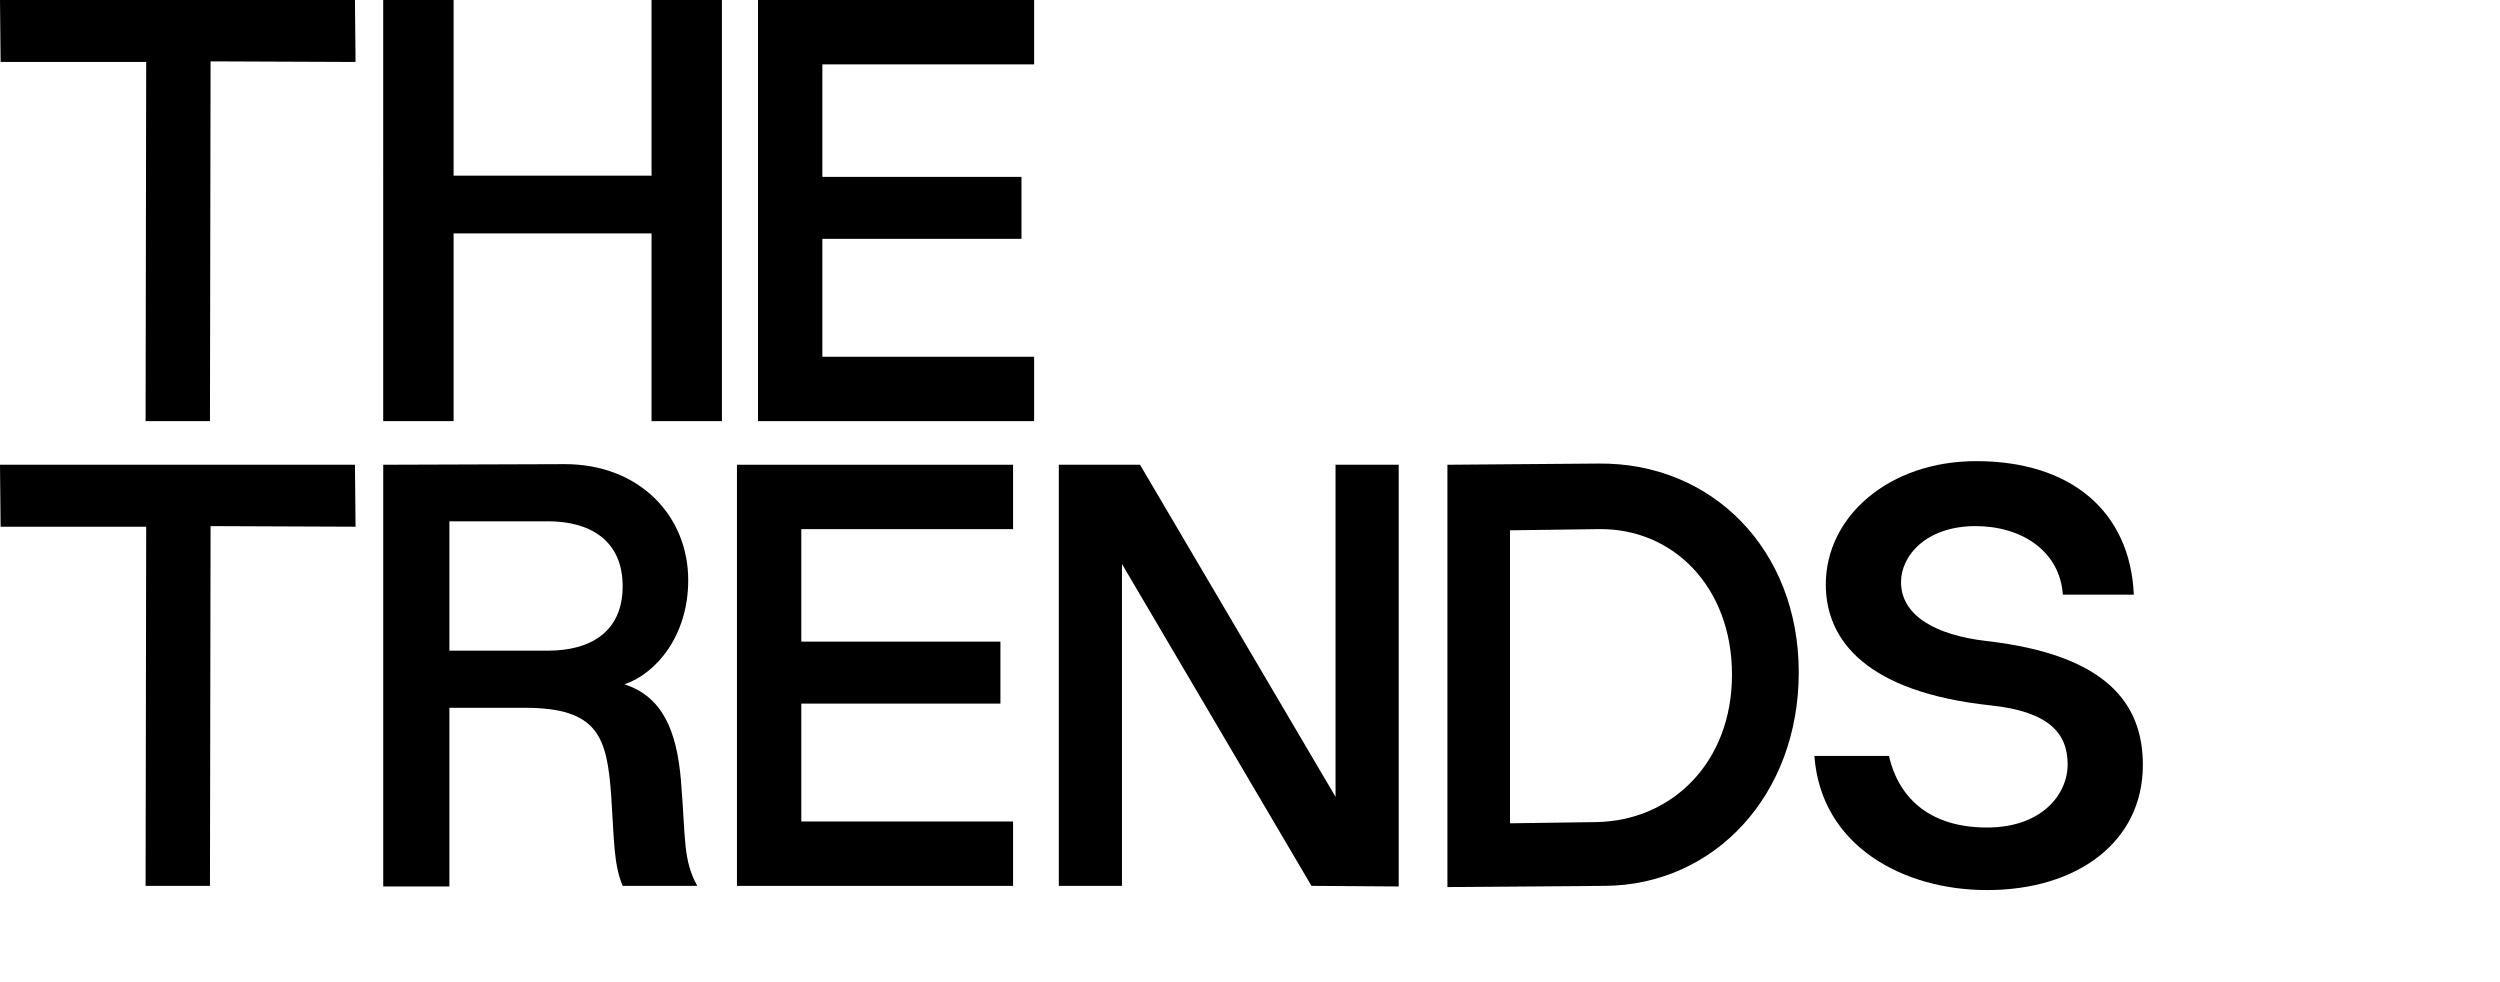 <?xml version="1.0" encoding="UTF-8"?>
<svg id="c" data-name="IMAGES" xmlns="http://www.w3.org/2000/svg" width="1400" height="550" viewBox="0 0 1400 550">
  <g>
    <path d="M81.87,34.7H.34L0,0h198.77l.34,34.7-81.19-.34-.34,201.46h-36.05l.34-201.13Z"/>
    <path d="M214.6,0h39.42v98.37h110.84V0h39.42v235.83h-39.42v-105.11h-110.84v105.11h-39.42V0Z"/>
    <path d="M424.48,0h154.63v36.05h-118.59v63h111.51v34.7h-111.51v66.03h118.59v36.05h-154.63V0Z"/>
  </g>
  <g>
    <path d="M81.87,294.96H.34l-.34-34.7h198.77l.34,34.7-81.19-.34-.34,201.46h-36.05l.34-201.13Z"/>
    <path d="M214.6,260.26l101.74-.34c41.44,0,69.06,28.64,69.06,65.02,0,30.99-17.86,52.22-35.71,58.28,20.89,6.74,29.31,25.27,31.67,54.24,2.7,32.68,1.01,43.8,9.1,58.62h-41.77c-5.05-12.13-4.72-24.93-6.4-50.2-2.36-33.02-7.07-49.52-48.51-49.52h-42.11v100.06h-37.06v-236.16ZM306.91,364.36c23.25,0,41.77-10.11,41.77-36.05s-18.53-36.38-41.77-36.38h-55.25v72.43h55.25Z"/>
    <path d="M412.69,260.26h154.63v36.05h-118.59v63h111.51v34.7h-111.51v66.03h118.59v36.05h-154.63v-235.83Z"/>
    <path d="M628.3,315.85v180.24h-35.37v-235.83h45.48l109.49,185.97v-185.97h35.37v236.16l-48.85-.34-106.12-180.24Z"/>
    <path d="M810.55,260.26l84.56-.67c63.67-.67,112.19,48.18,112.19,116.9s-47.17,119.26-108.82,119.6l-87.93.67v-236.5ZM893.77,460.38c42.45-.67,76.14-33.35,76.14-82.54s-33.02-82.2-74.79-81.53l-49.52.67v164.07l48.18-.67Z"/>
    <path d="M1016.06,423.32h41.77c5.73,24.93,24.26,40.09,54.91,40.09s45.14-18.53,45.14-35.37c0-17.86-11.12-29.65-43.12-33.02-69.06-7.41-92.31-36.05-92.31-67.72,0-38.07,35.37-69.06,84.22-69.06,53.23,0,86.24,28.3,88.27,74.79h-39.75c-1.68-24.59-23.25-38.41-48.85-38.41-27.63,0-41.77,16.51-41.77,31.33,0,18.53,18.87,29.65,47.84,33.02,67.72,7.75,87.59,35.37,87.59,69.4,0,43.12-36.72,70.07-87.26,70.07-46.83,0-92.98-24.59-96.69-75.13Z"/>
  </g>
</svg>